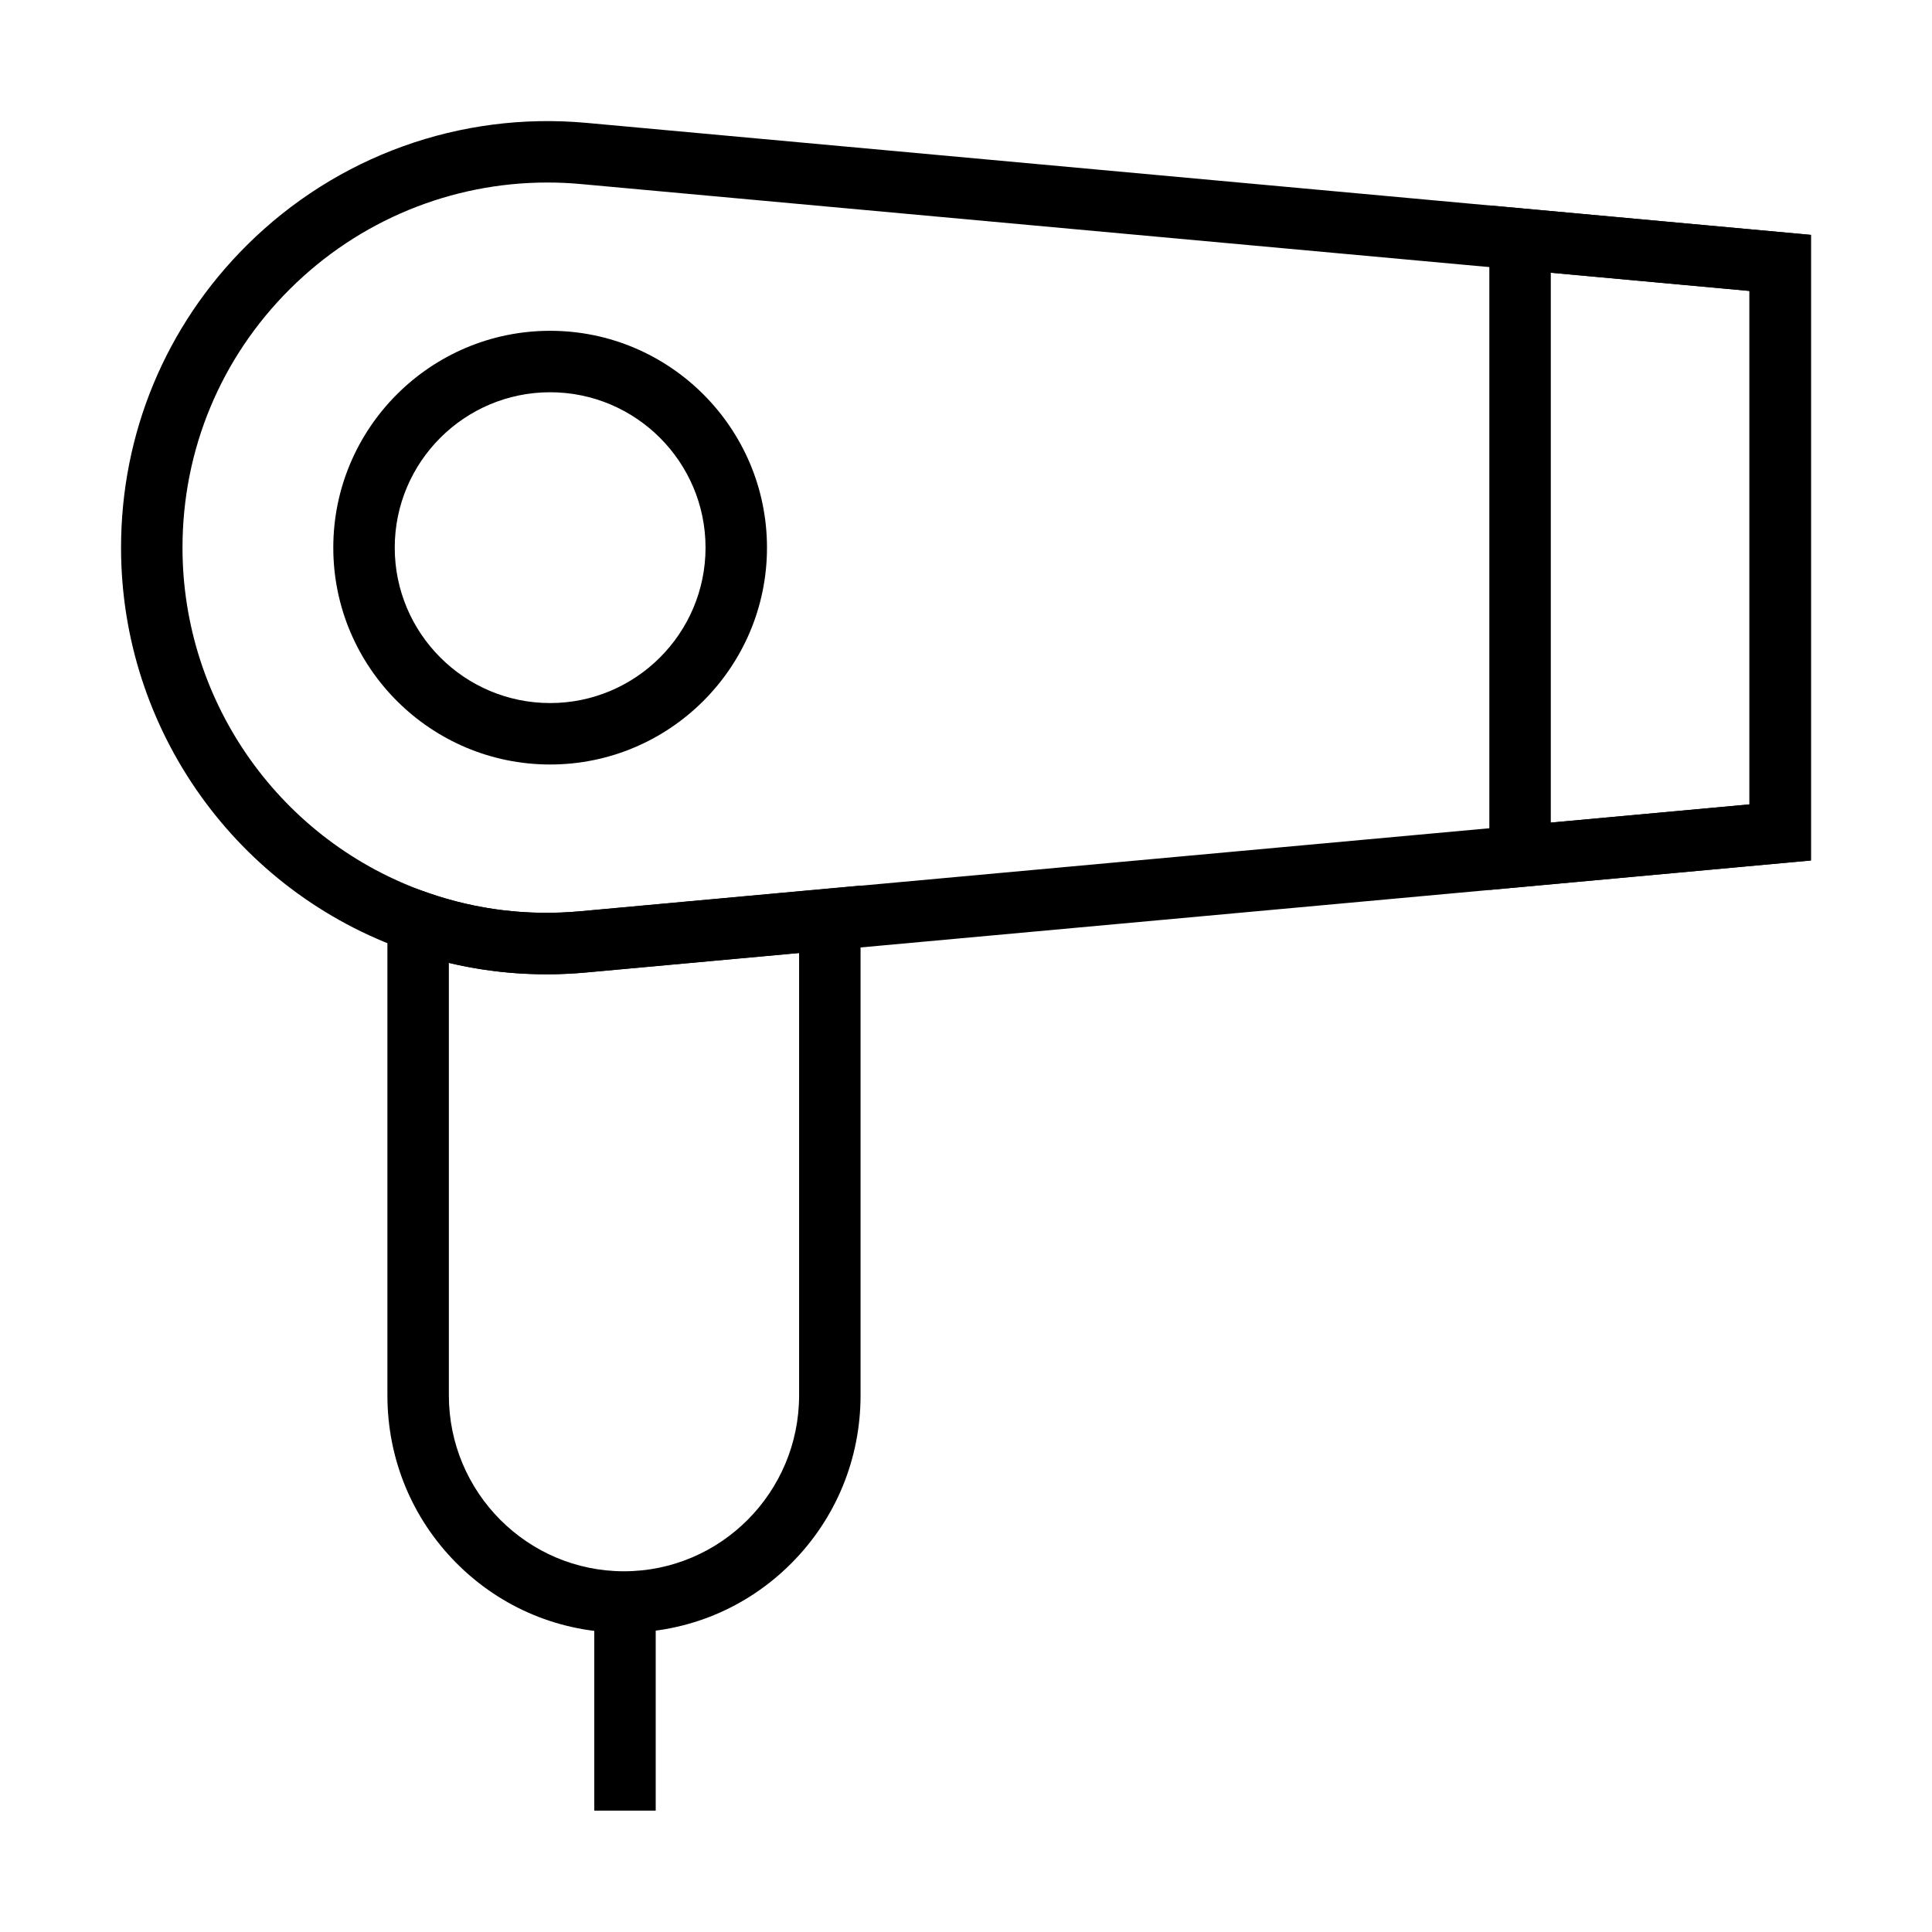 <?xml version="1.0" encoding="UTF-8"?>
<!-- Uploaded to: SVG Repo, www.svgrepo.com, Generator: SVG Repo Mixer Tools -->
<svg fill="#000000" width="800px" height="800px" version="1.1" viewBox="144 144 512 512" xmlns="http://www.w3.org/2000/svg">
 <g>
  <path d="m309.36 576.69c-16.793 0-32.555-6.547-44.387-18.438-11.801-11.863-18.305-27.652-18.305-44.453v-136.91l10.809 3.746c12.91 4.481 26.43 6.113 40.184 4.859l74.395-6.812v135.12c0 16.801-6.504 32.59-18.309 44.453-11.828 11.891-27.59 18.438-44.387 18.438zm-46.406-177.51v114.62c0 25.699 20.816 46.605 46.406 46.605 25.594 0 46.41-20.906 46.41-46.605v-117.27l-56.625 5.184c-12.285 1.121-24.41 0.27-36.191-2.531z"/>
  <path d="m288.86 402.2c-12.512 0-24.801-2.062-36.66-6.164-45.531-15.754-76.121-58.711-76.121-106.89 0-30.312 11.832-58.777 33.324-80.145 23.801-23.664 56.609-35.484 90.016-32.438l248.31 22.699 76.184 6.988v165.79l-76.18 6.988-248.38 22.699c-3.508 0.32-7.012 0.48-10.492 0.48zm0.211-209.83c-25.465 0-49.926 10.016-68.184 28.172-18.395 18.289-28.523 42.652-28.523 68.598 0 41.246 26.184 78.02 65.16 91.504 12.965 4.484 26.539 6.121 40.352 4.859l248.37-22.699 61.379-5.629v-136.07l-61.383-5.633-248.3-22.695c-2.965-0.273-5.922-0.406-8.867-0.406z"/>
  <path d="m289.79 346.6c-31.688 0-57.465-25.781-57.465-57.469 0-31.684 25.777-57.465 57.465-57.465s57.469 25.781 57.469 57.465c0 31.688-25.781 57.469-57.469 57.469zm0-98.648c-22.707 0-41.18 18.473-41.18 41.18 0 22.711 18.473 41.184 41.18 41.184 22.711 0 41.184-18.473 41.184-41.184 0-22.707-18.473-41.18-41.184-41.18z"/>
  <path d="m317.77 568.47h-16.281v55.363h16.281z"/>
  <path d="m538.69 379.83v-181.39l85.223 7.797v165.79zm16.285-163.55v145.71l52.652-4.82v-136.07z"/>
 </g>
</svg>